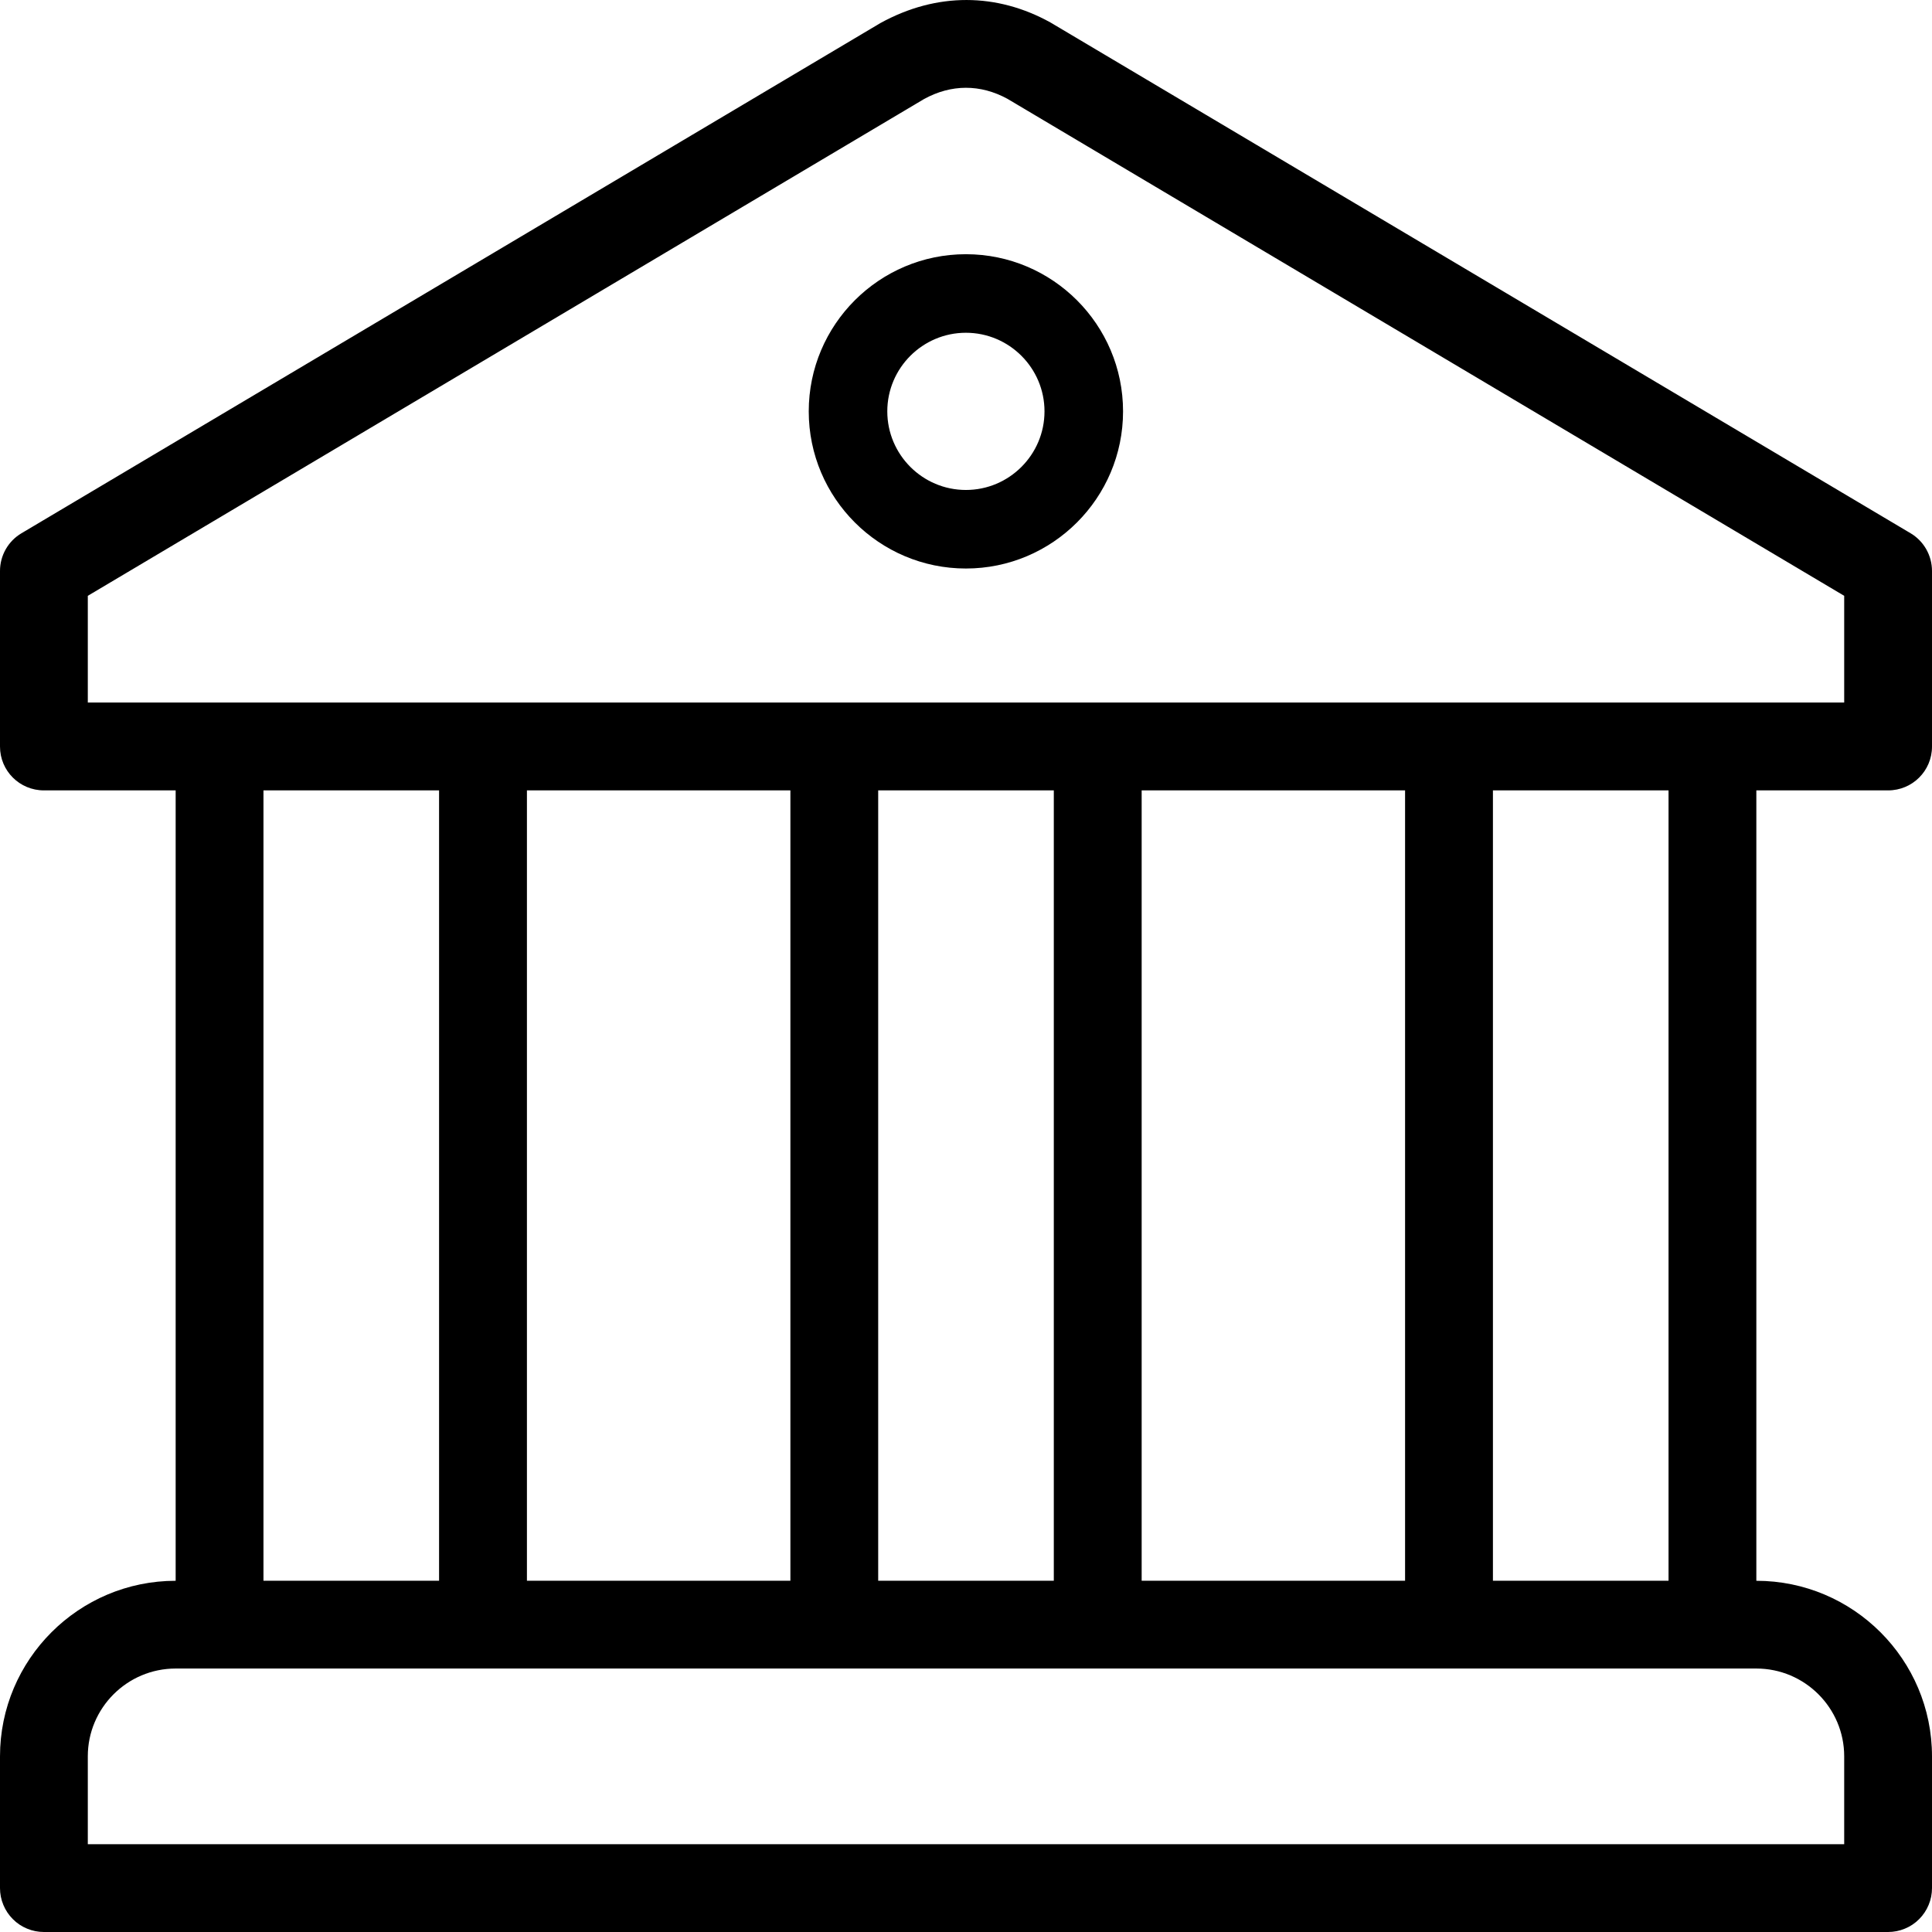 <svg width="38" height="38" viewBox="0 0 38 38" fill="none" xmlns="http://www.w3.org/2000/svg">
<path d="M18.998 5C17.293 5 15.907 6.386 15.907 8.091C15.907 9.796 17.293 11.182 18.998 11.182C20.703 11.182 22.089 9.796 22.089 8.091C22.089 6.386 20.703 5 18.998 5ZM18.998 9.637C18.146 9.637 17.452 8.943 17.452 8.091C17.452 7.239 18.146 6.545 18.998 6.545C19.85 6.545 20.544 7.239 20.544 8.091C20.544 8.943 19.85 9.637 18.998 9.637Z" fill="black"/>
<path d="M37.136 15.546C37.614 15.546 38 15.162 38 14.684V11.23C38 10.926 37.84 10.643 37.578 10.488L20.683 0.455C20.676 0.45 20.668 0.446 20.661 0.442C19.611 -0.14 18.427 -0.158 17.316 0.454L0.423 10.488C0.294 10.564 0.187 10.673 0.113 10.803C0.039 10.933 3.00497e-05 11.08 0 11.23V14.684C0 15.162 0.386 15.546 0.864 15.546H3.455V31.092C1.549 31.092 0 32.641 0 34.546V37.136C5.8364e-05 37.25 0.022 37.362 0.066 37.467C0.109 37.572 0.173 37.667 0.253 37.747C0.333 37.828 0.428 37.891 0.533 37.934C0.638 37.978 0.75 38 0.864 38H37.136C37.25 38 37.362 37.978 37.467 37.934C37.572 37.891 37.667 37.828 37.747 37.747C37.827 37.667 37.891 37.572 37.934 37.467C37.978 37.362 38 37.25 38 37.136V34.546C38 32.641 36.451 31.092 34.545 31.092V15.546H37.136ZM36.273 34.545V36.273H1.727V34.545C1.727 33.593 2.502 32.818 3.455 32.818H34.545C35.498 32.818 36.273 33.593 36.273 34.545ZM5.182 31.091V15.546H8.636V31.091H5.182ZM10.364 31.091V15.546H15.546V31.091H10.364ZM17.273 31.091V15.546H20.727V31.091H17.273ZM22.455 31.091V15.546H27.636V31.091H22.455ZM29.364 31.091V15.546H32.818V31.091H29.364ZM1.727 13.818V11.719L18.173 1.949C18.711 1.653 19.283 1.654 19.814 1.943L36.273 11.719V13.818H1.727Z" fill="black"/>
</svg>
